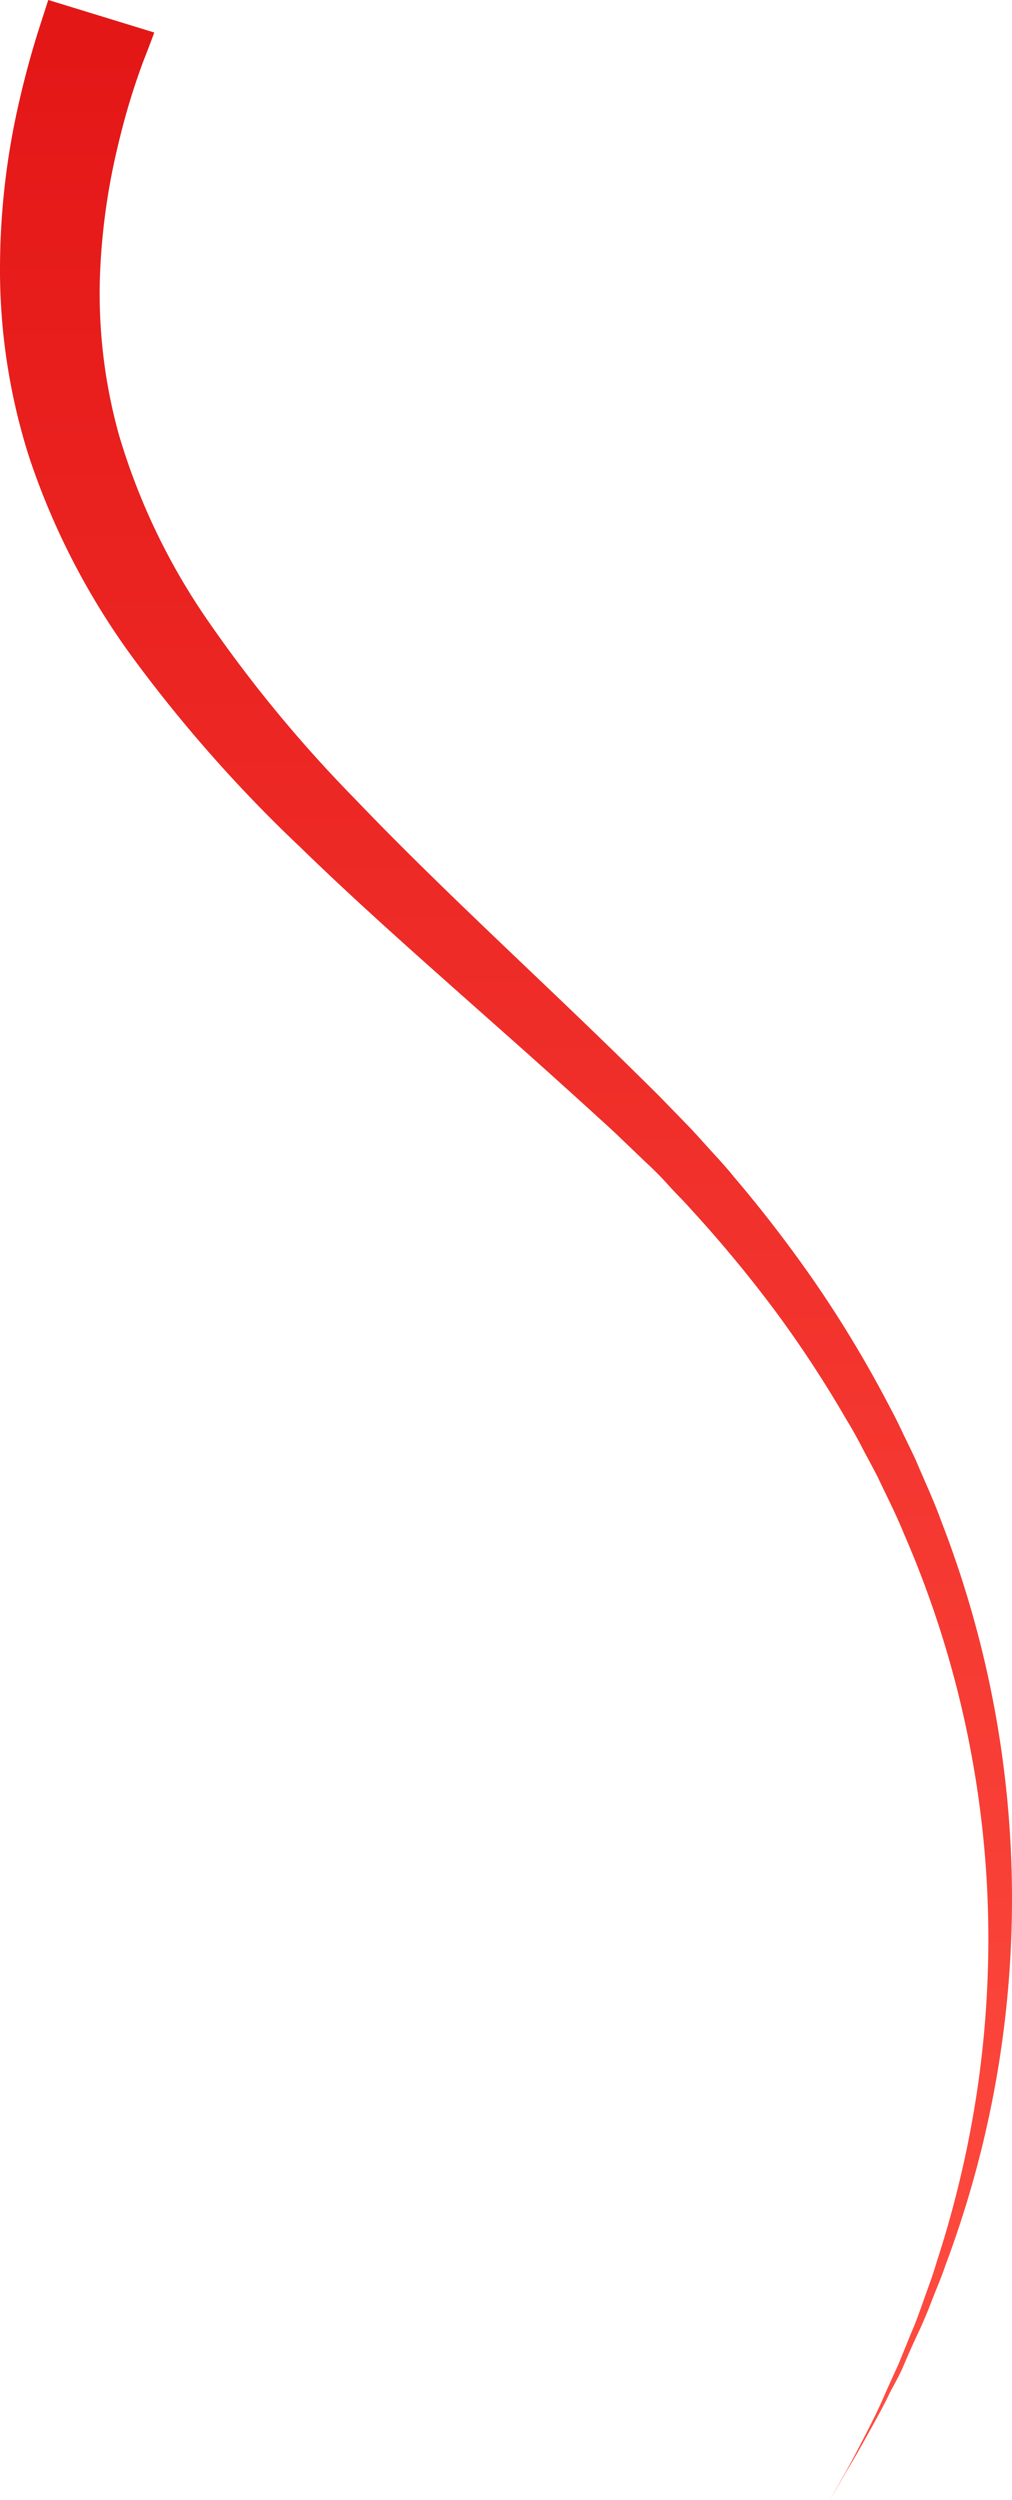 <svg xmlns="http://www.w3.org/2000/svg" xmlns:xlink="http://www.w3.org/1999/xlink" width="288.716" height="713.1" viewBox="0 0 288.716 713.1"><defs><linearGradient id="linear-gradient" x1="0.5" x2="0.5" y2="1" gradientUnits="objectBoundingBox"><stop offset="0" stop-color="rgb(228, 23, 23)"></stop><stop offset="1" stop-color="#ff4d41"></stop></linearGradient></defs><path id="Path_5" data-name="Path 5" d="M354.691,59.416s-1.052,2.935-3.187,8.366a197.626,197.626,0,0,0-6.947,22.954,188.07,188.07,0,0,0-5.29,36.4,150.292,150.292,0,0,0,5.322,46.965,185.046,185.046,0,0,0,24.475,51.749A383.038,383.038,0,0,0,411.9,277.978c16.476,17.259,34.673,34.49,53.188,52.16C474.325,338.944,483.663,347.9,492.9,357c2.358,2.348,4.557,4.462,7.011,6.986l6.756,6.957c2.231,2.26,4.462,4.843,6.692,7.28s4.525,4.9,6.565,7.456a379.26,379.26,0,0,1,23.806,31.055,335.9,335.9,0,0,1,19.854,32.963c1.561,2.935,2.964,5.606,4.3,8.454s2.773,5.665,4.079,8.512c2.454,5.871,5.1,11.418,7.17,17.2a297.42,297.42,0,0,1,1.307,212.369c-1.211,3.64-2.741,7.074-4.016,10.42s-2.645,6.546-4.079,9.569-2.677,5.871-3.92,8.806-2.709,5.342-3.952,7.808c-2.39,4.99-4.908,9.3-6.979,13.062s-3.952,6.957-5.513,9.51l-4.462,7.837s1.53-2.789,4.43-7.984c1.466-2.583,3.187-5.871,5.131-9.628s4.239-8.219,6.374-13.268c1.147-2.524,2.326-5.166,3.6-7.925l3.569-8.806c1.307-2.935,2.486-6.282,3.665-9.628s2.518-6.81,3.569-10.479a302.146,302.146,0,0,0,11.664-49.489,294.679,294.679,0,0,0,2.645-59.645A290.173,290.173,0,0,0,568.592,487.7c-2.231-5.518-5-10.919-7.585-16.379-1.37-2.7-2.868-5.372-4.27-8.072s-2.868-5.4-4.493-8.013a329.36,329.36,0,0,0-20.364-31.085,370.626,370.626,0,0,0-24.092-29.089c-2.072-2.378-4.334-4.52-6.374-6.81s-4.27-4.52-6.692-6.751l-7.011-6.722c-2.1-2.055-4.653-4.315-6.979-6.458q-14.309-13.033-28.682-25.743c-19.121-17-38.242-33.756-55.9-50.957a405.062,405.062,0,0,1-47.388-53.6,207.827,207.827,0,0,1-29.733-57.385,175.414,175.414,0,0,1-8.349-53.951,212.257,212.257,0,0,1,4.207-41.74,264.52,264.52,0,0,1,6.724-26.007l2.836-8.806Z" transform="translate(-310.68 -50.14)" fill="url(#linear-gradient)"></path></svg>